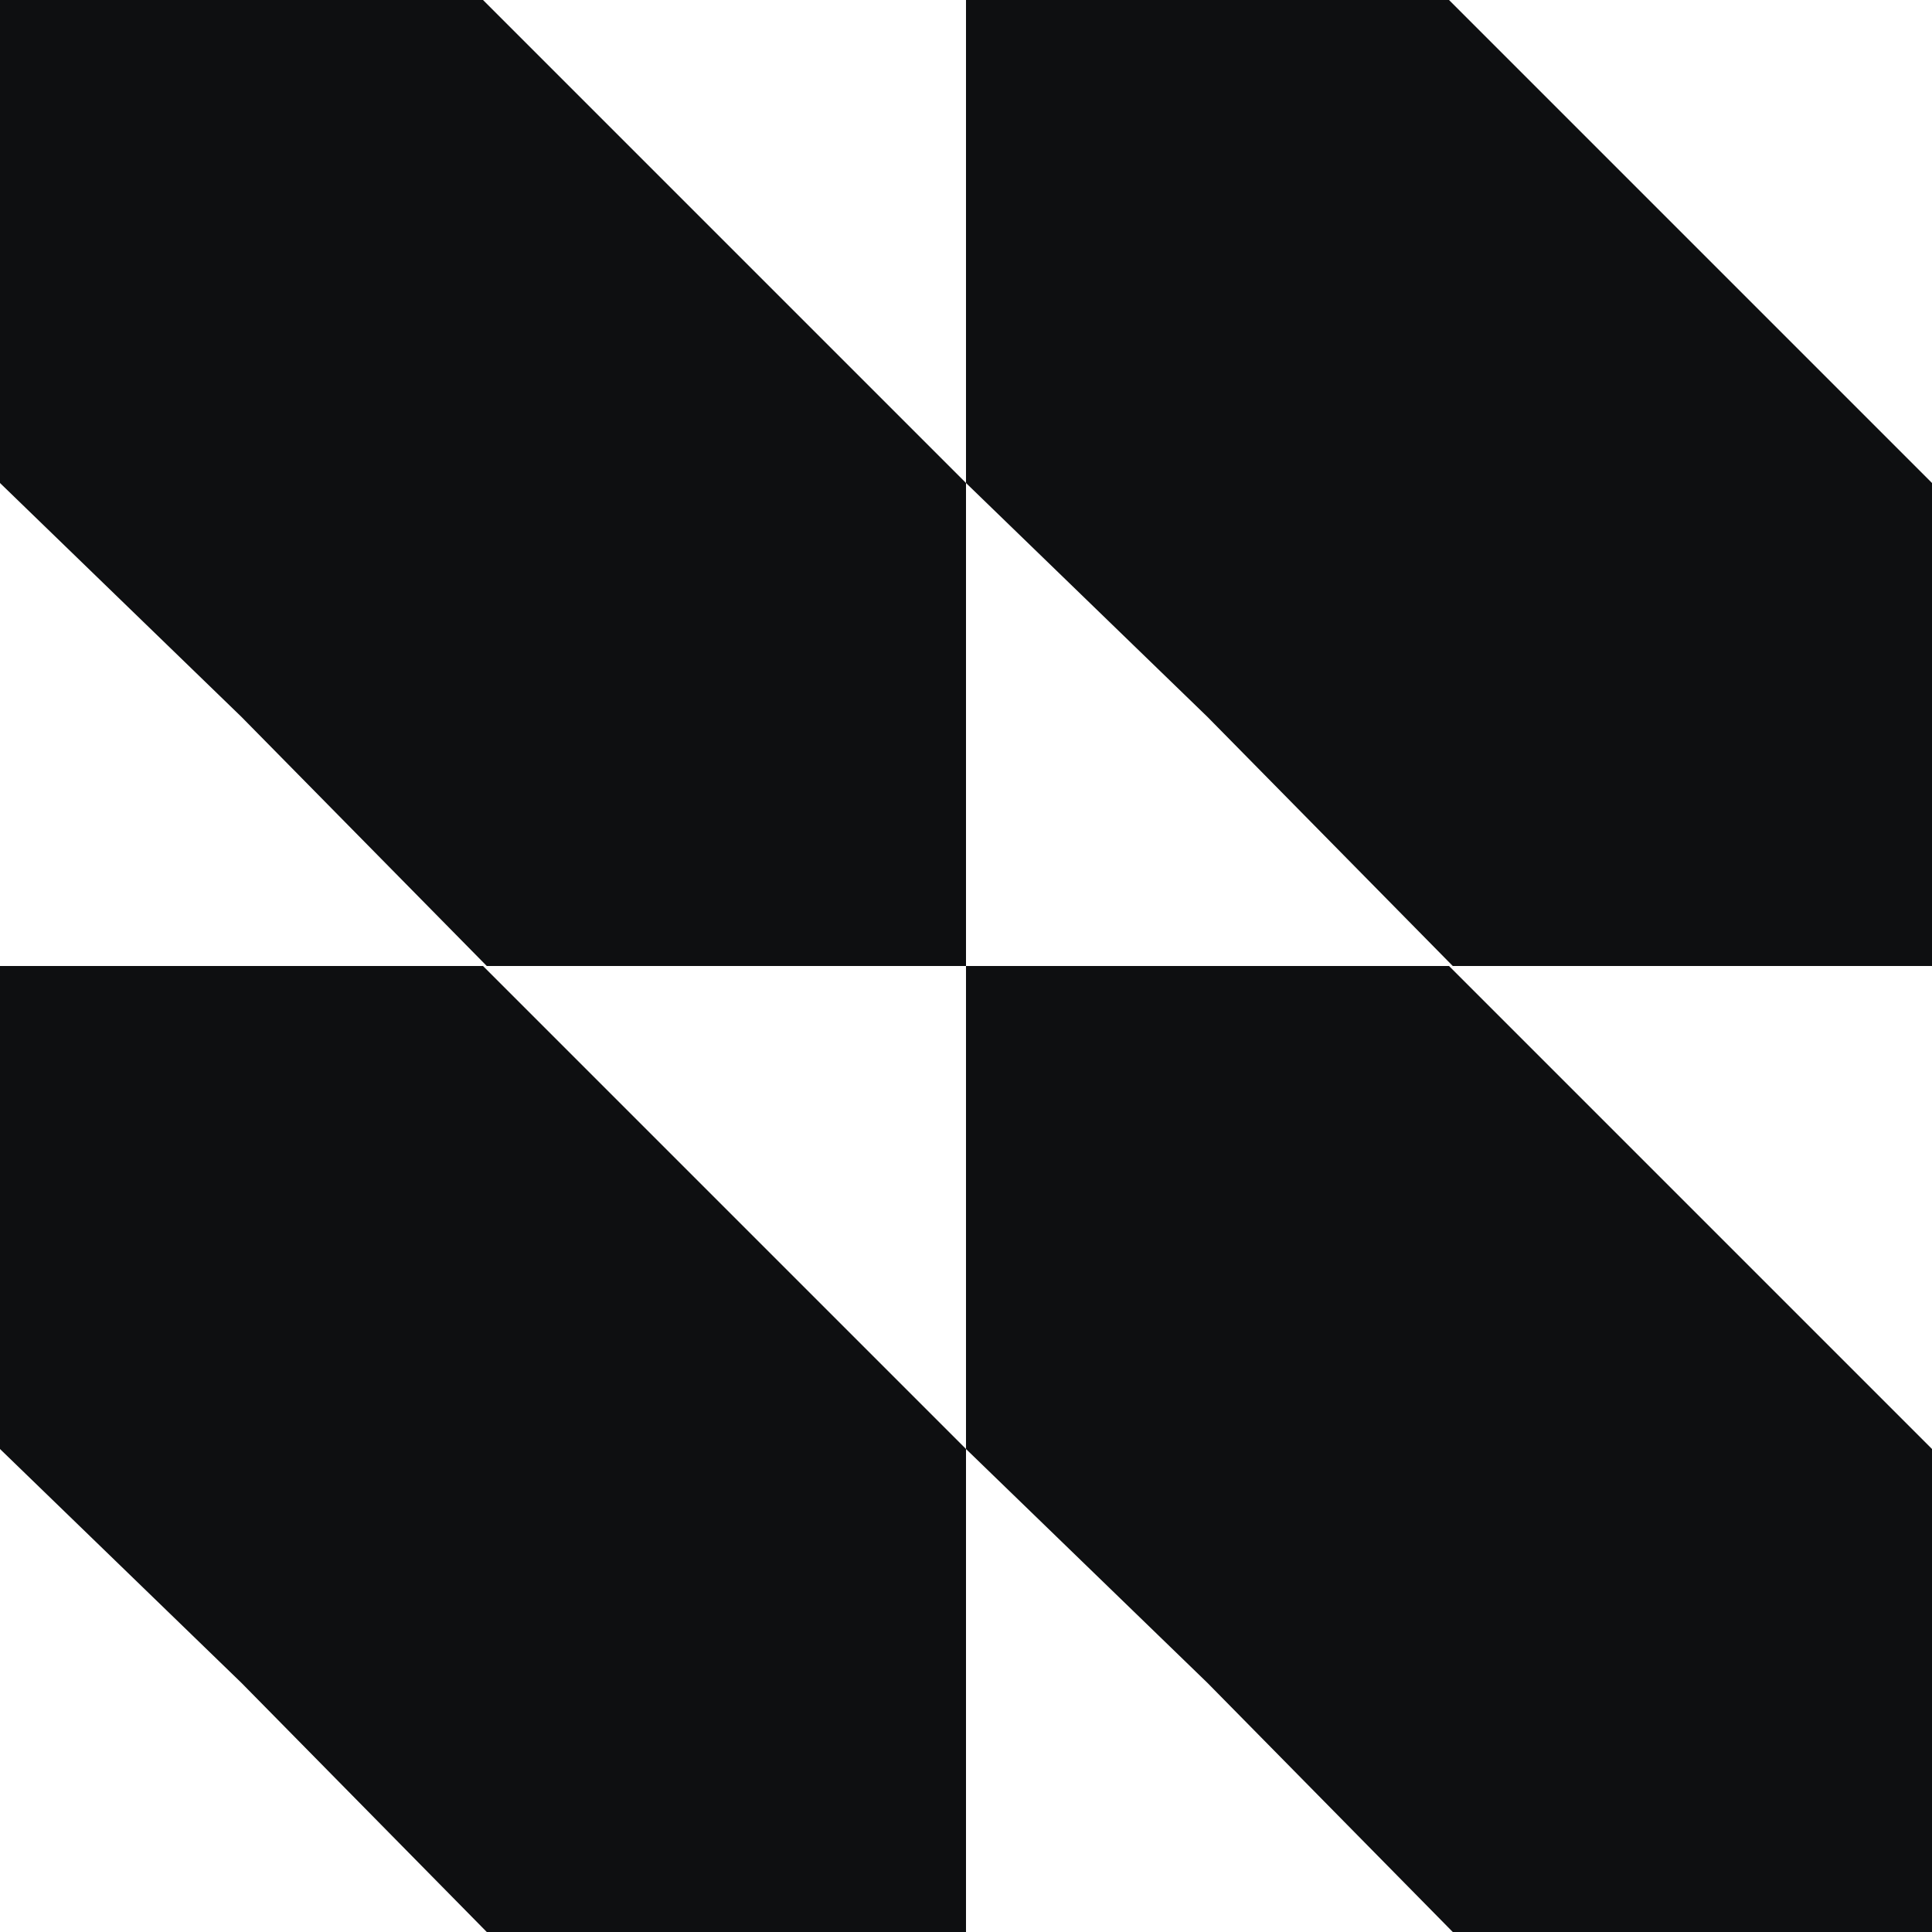 <svg width="46" height="46" viewBox="0 0 46 46" fill="none" xmlns="http://www.w3.org/2000/svg">
<g clip-path="url(#clip0_24211_2383)">
<path d="M23 34.5V46H11.59L5.75 40.07L0 34.5V23H11.5L23 34.5ZM46 34.5V46H34.59L28.75 40.07L23 34.5V23H34.5L46 34.5ZM23 11.5V23H11.59L5.75 17.07L0 11.5V0H11.5L23 11.5ZM46 11.5V23H34.59L28.75 17.07L23 11.5V0H34.5L46 11.5Z" fill="#0E0F11"/>
</g>
<defs>
<clipPath id="clip0_24211_2383">
<rect width="46" height="46" fill="white"/>
</clipPath>
</defs>
</svg>
